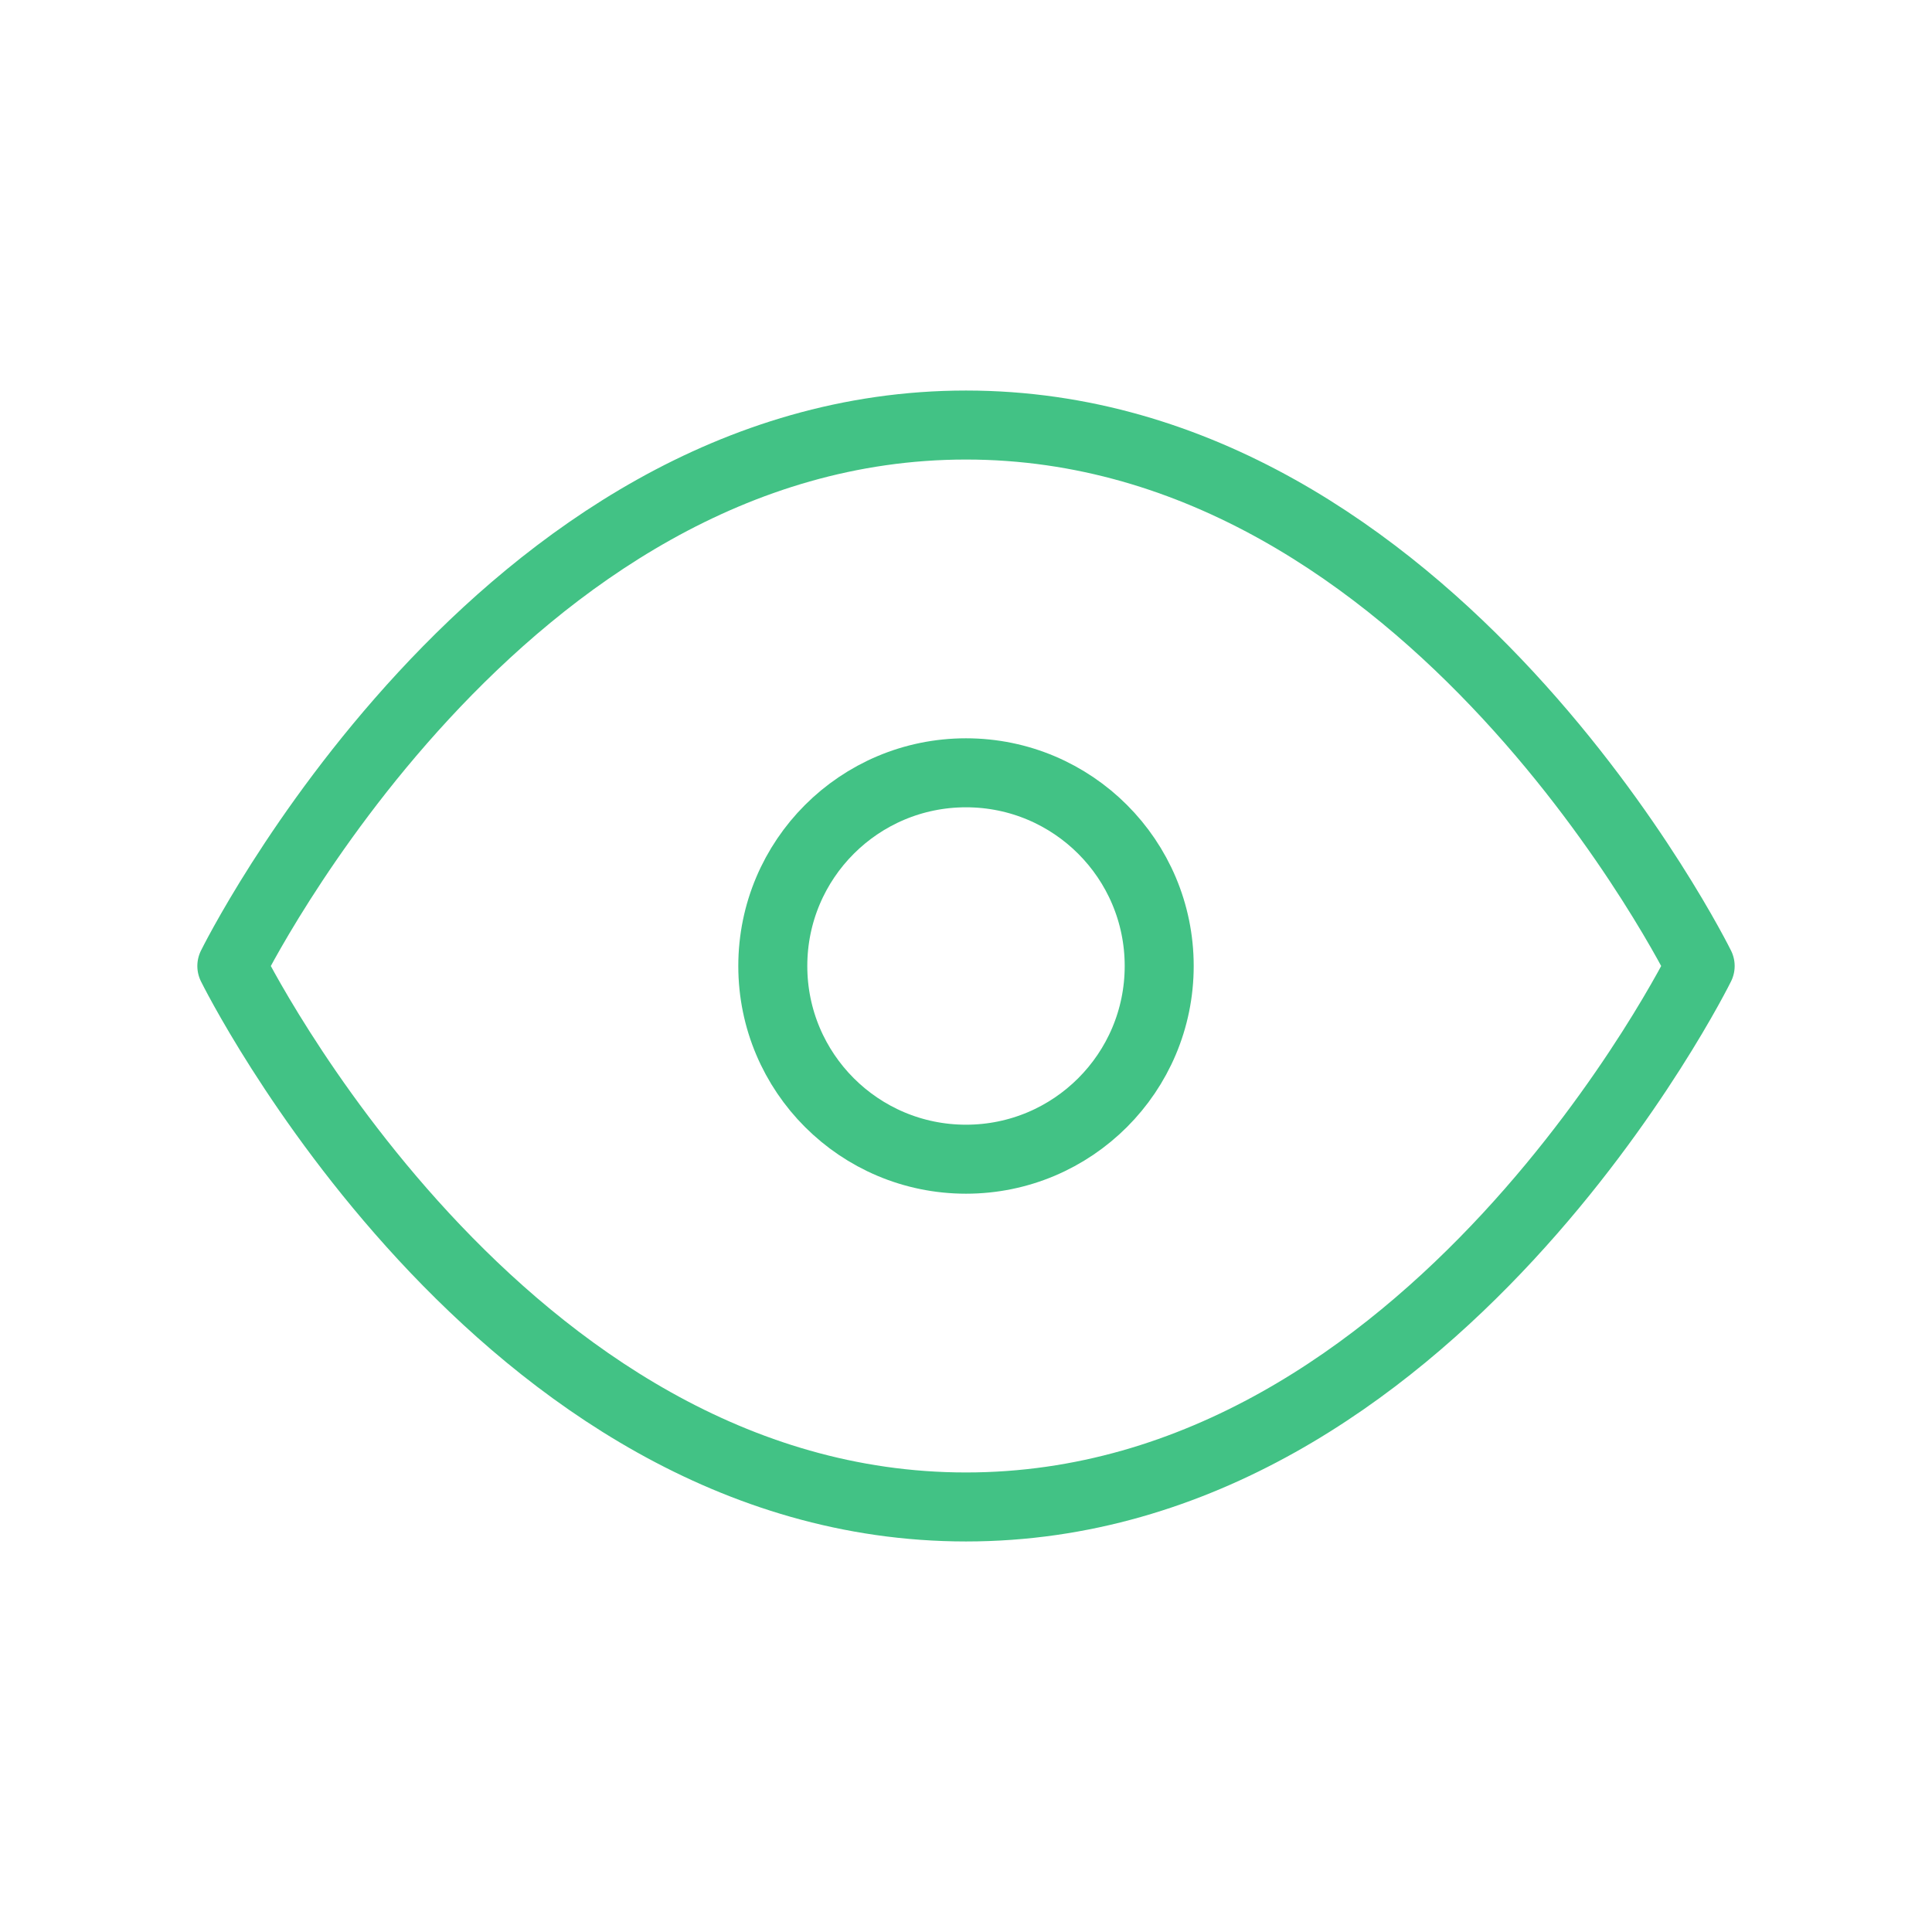 <svg xmlns="http://www.w3.org/2000/svg" width="56" height="56" viewBox="0 0 56 56" fill="none"><path d="M6.72 28C6.72 28 14.458 12.32 28 12.32C41.542 12.32 49.28 28 49.28 28C49.28 28 41.542 43.68 28 43.68C14.458 43.68 6.72 28 6.72 28Z" stroke="#42C285" stroke-width="2" stroke-linecap="round" stroke-linejoin="round"></path><path d="M28 33.6C31.093 33.6 33.6 31.093 33.6 28C33.6 24.907 31.093 22.4 28 22.4C24.907 22.4 22.4 24.907 22.4 28C22.4 31.093 24.907 33.6 28 33.6Z" stroke="#42C285" stroke-width="2" stroke-linecap="round" stroke-linejoin="round"></path></svg>